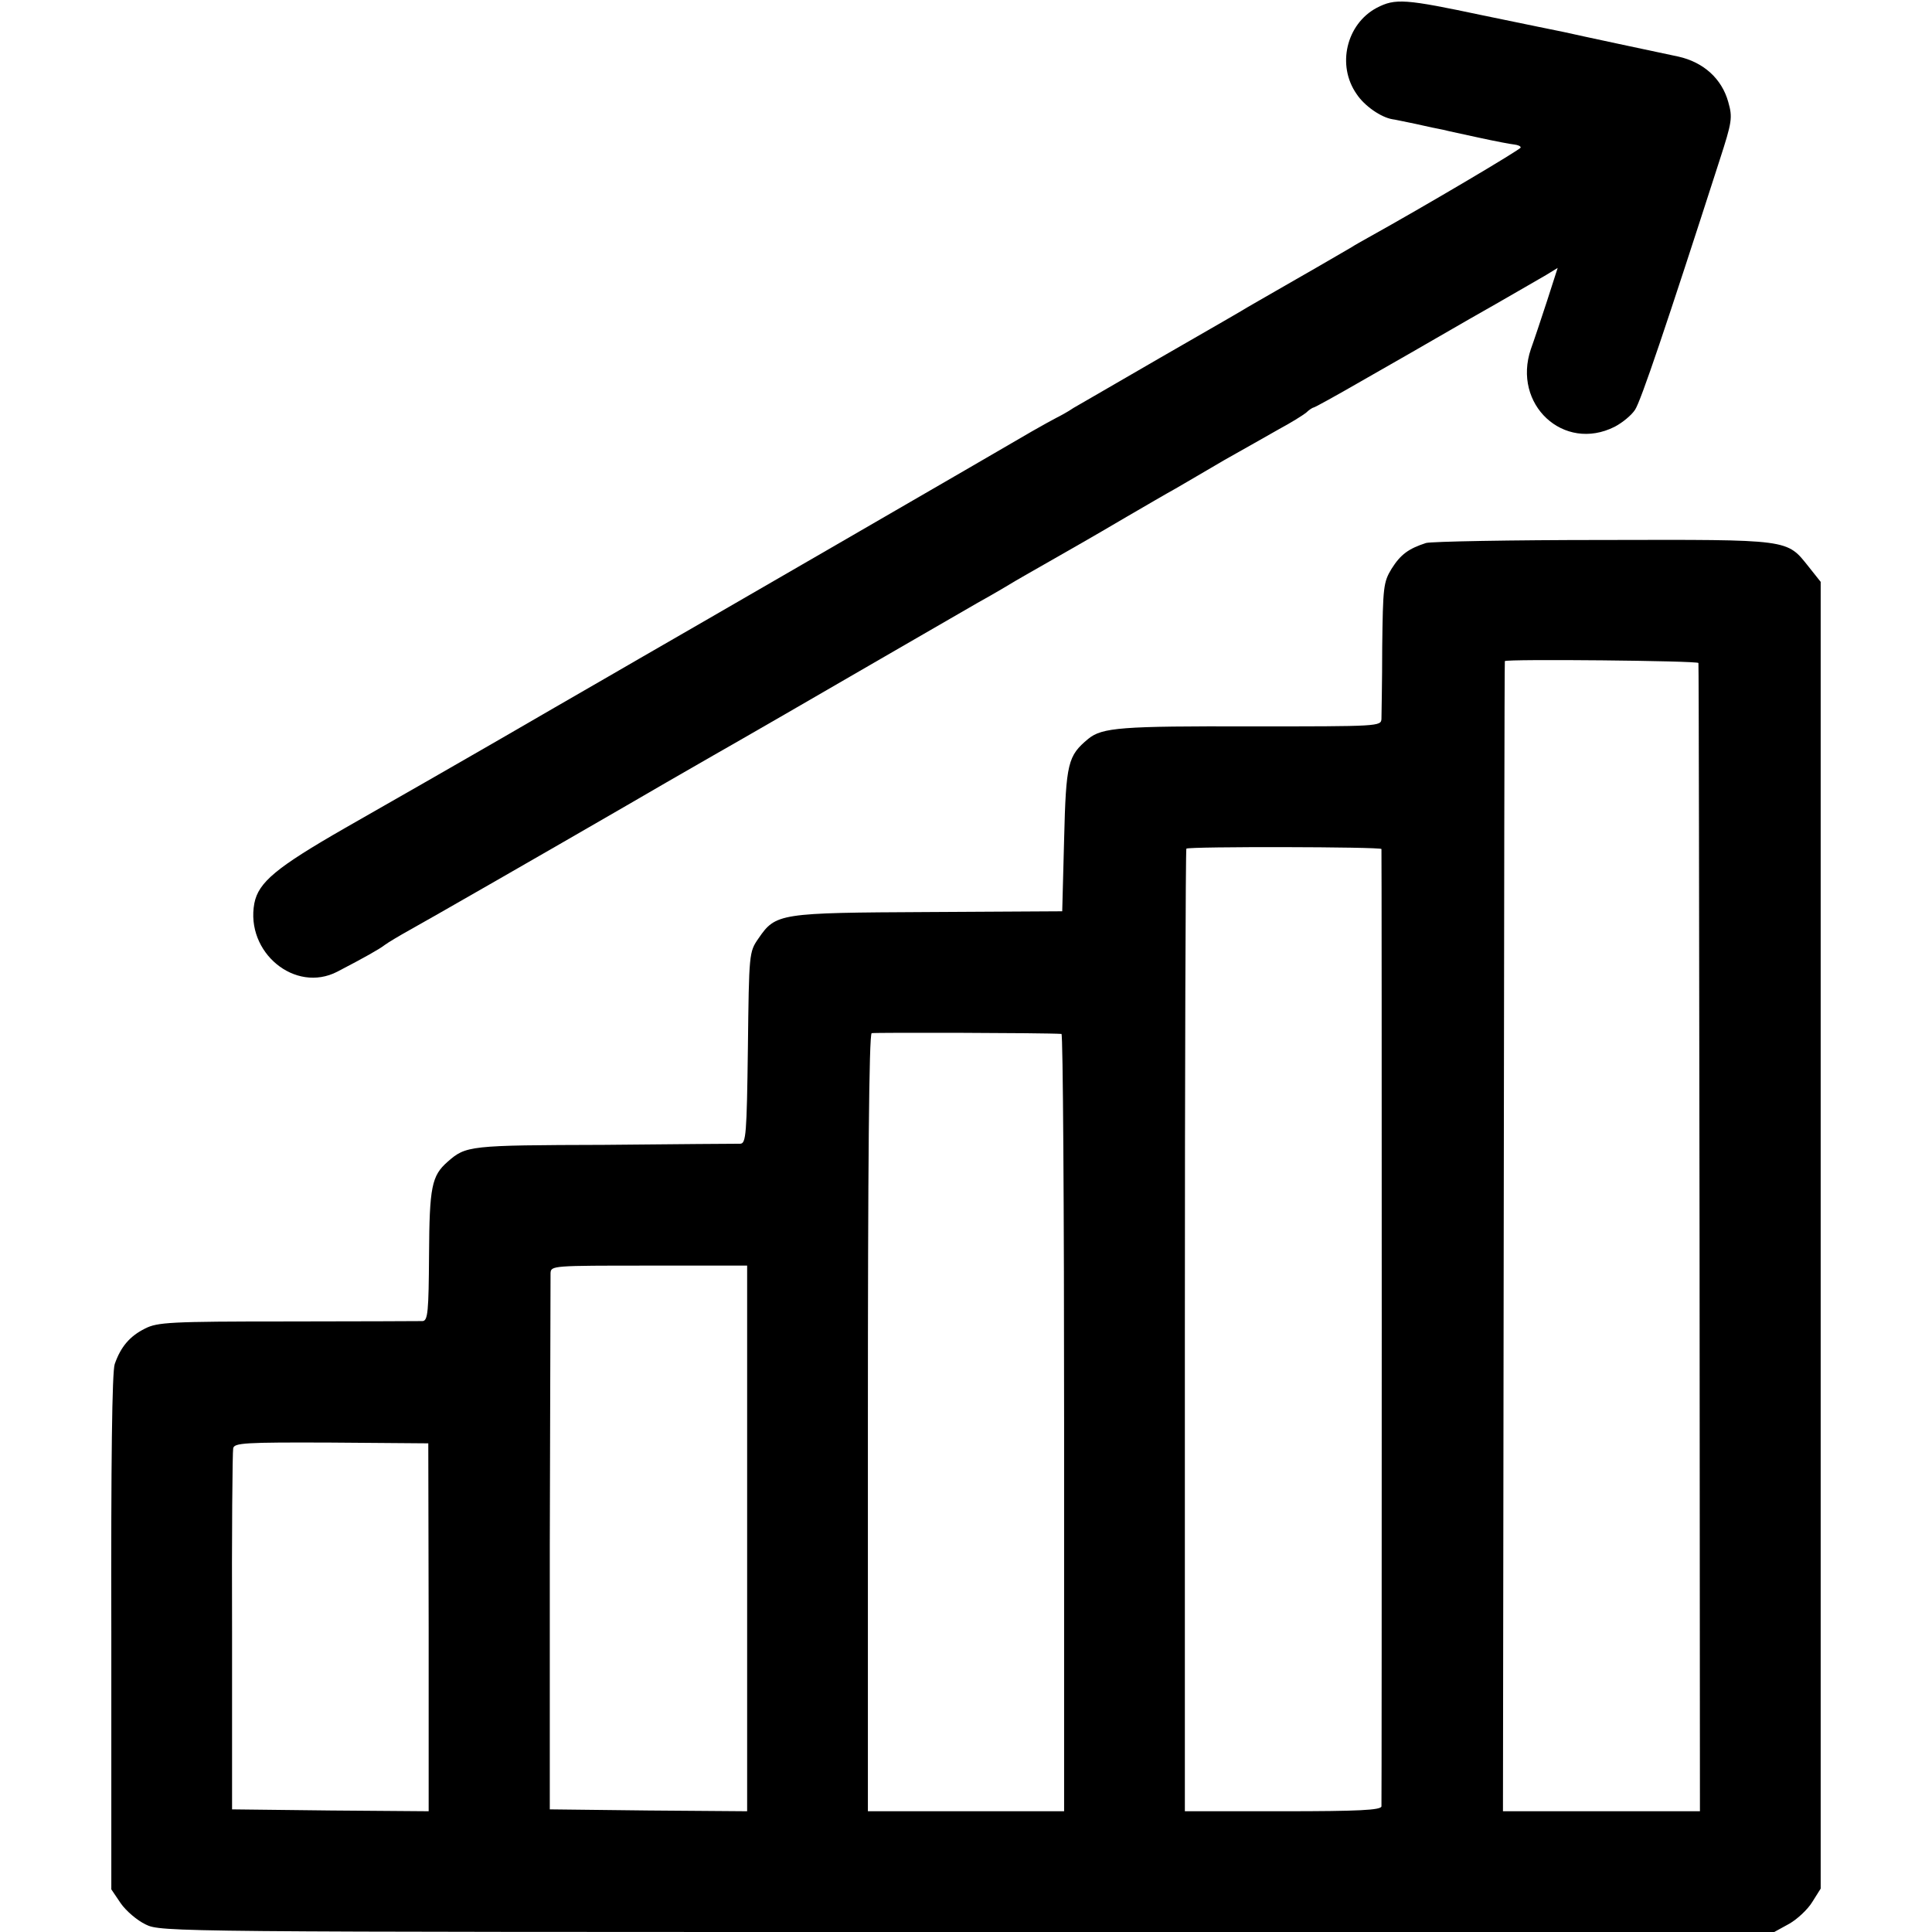 <?xml version="1.0" standalone="no"?>
<!DOCTYPE svg PUBLIC "-//W3C//DTD SVG 20010904//EN"
 "http://www.w3.org/TR/2001/REC-SVG-20010904/DTD/svg10.dtd">
<svg version="1.0" xmlns="http://www.w3.org/2000/svg"
 width="512pt" height="512pt" viewBox="0 0 512 512"
 preserveAspectRatio="xMidYMid meet">
<g transform="translate(0,512) scale(0.1,-0.1)"
fill="#000000" stroke="none">
<path d="M3648 5099 c-80 -43 -106 -152 -53 -228 21 -32 65 -62 95 -67 3 0 30
-6 60 -12 30 -7 64 -14 75 -16 11 -3 54 -12 95 -21 41 -9 83 -17 93 -18 9 -1
17 -4 17 -8 0 -5 -257 -157 -403 -238 -16 -9 -36 -20 -45 -26 -9 -5 -75 -44
-147 -85 -71 -41 -138 -79 -147 -85 -32 -19 -193 -111 -303 -175 -60 -35 -123
-71 -140 -81 -16 -11 -37 -22 -45 -26 -8 -4 -37 -20 -65 -36 -54 -32 -975
-565 -1040 -602 -22 -13 -123 -71 -225 -130 -102 -59 -200 -116 -218 -126 -48
-28 -143 -82 -337 -193 -183 -105 -230 -144 -241 -200 -24 -130 108 -239 220
-181 73 38 112 60 126 71 8 6 38 24 65 39 42 23 373 213 575 330 51 30 152 88
232 134 18 10 103 59 188 108 155 90 351 203 510 295 47 26 92 53 100 58 8 5
42 24 75 43 84 48 118 67 220 127 50 29 108 63 130 75 22 13 81 47 130 76 50
28 115 65 145 82 30 16 62 36 71 43 8 8 18 14 20 14 3 0 59 31 125 69 65 37
196 112 289 166 94 53 184 106 202 116 l31 19 -28 -87 c-16 -49 -35 -106 -43
-128 -50 -147 87 -274 222 -206 21 11 45 31 54 45 15 22 83 223 224 661 33
102 35 113 23 155 -17 61 -65 105 -132 120 -52 11 -264 56 -303 65 -11 2 -107
22 -214 44 -208 44 -233 46 -283 20z"/>
<path d="M3779 3681 c-46 -15 -67 -30 -91 -68 -22 -36 -23 -49 -25 -208 0 -93
-2 -179 -2 -190 -1 -20 -7 -20 -343 -20 -348 1 -397 -3 -434 -33 -54 -45 -59
-63 -64 -267 l-5 -190 -354 -2 c-396 -2 -405 -3 -451 -70 -25 -36 -25 -39 -28
-290 -3 -230 -5 -253 -20 -254 -9 0 -172 -1 -362 -3 -358 -1 -365 -2 -414 -45
-42 -37 -48 -66 -49 -247 -1 -149 -3 -174 -17 -175 -8 0 -169 -1 -358 -1 -312
0 -345 -2 -378 -19 -40 -20 -64 -48 -80 -94 -7 -20 -10 -258 -9 -711 l0 -681
25 -37 c14 -20 43 -45 66 -56 40 -20 66 -20 2178 -20 l2138 0 40 22 c21 12 49
38 61 58 l22 35 0 1732 0 1731 -31 39 c-60 75 -45 73 -544 72 -245 0 -457 -4
-471 -8z m722 -318 c1 -5 2 -691 3 -1525 l1 -1518 -261 0 -261 0 2 1523 c1
837 2 1523 3 1525 5 6 512 1 513 -5z m-840 -493 c1 -7 1 -2521 0 -2537 -1 -10
-60 -13 -261 -13 l-260 0 0 1273 c0 701 2 1276 4 1278 6 6 516 5 517 -1z
m-848 -490 c4 0 7 -463 7 -1030 l0 -1030 -260 0 -260 0 0 1029 c0 676 3 1030
10 1033 7 2 460 1 503 -2z m-833 -1337 l0 -723 -262 2 -261 3 0 700 c1 385 2
709 2 721 1 20 5 20 261 20 l260 0 0 -723z m-844 -236 l0 -487 -260 2 -261 3
0 470 c-1 259 1 477 3 487 3 14 29 16 260 15 l257 -2 1 -488z"/>
</g>
</svg>

